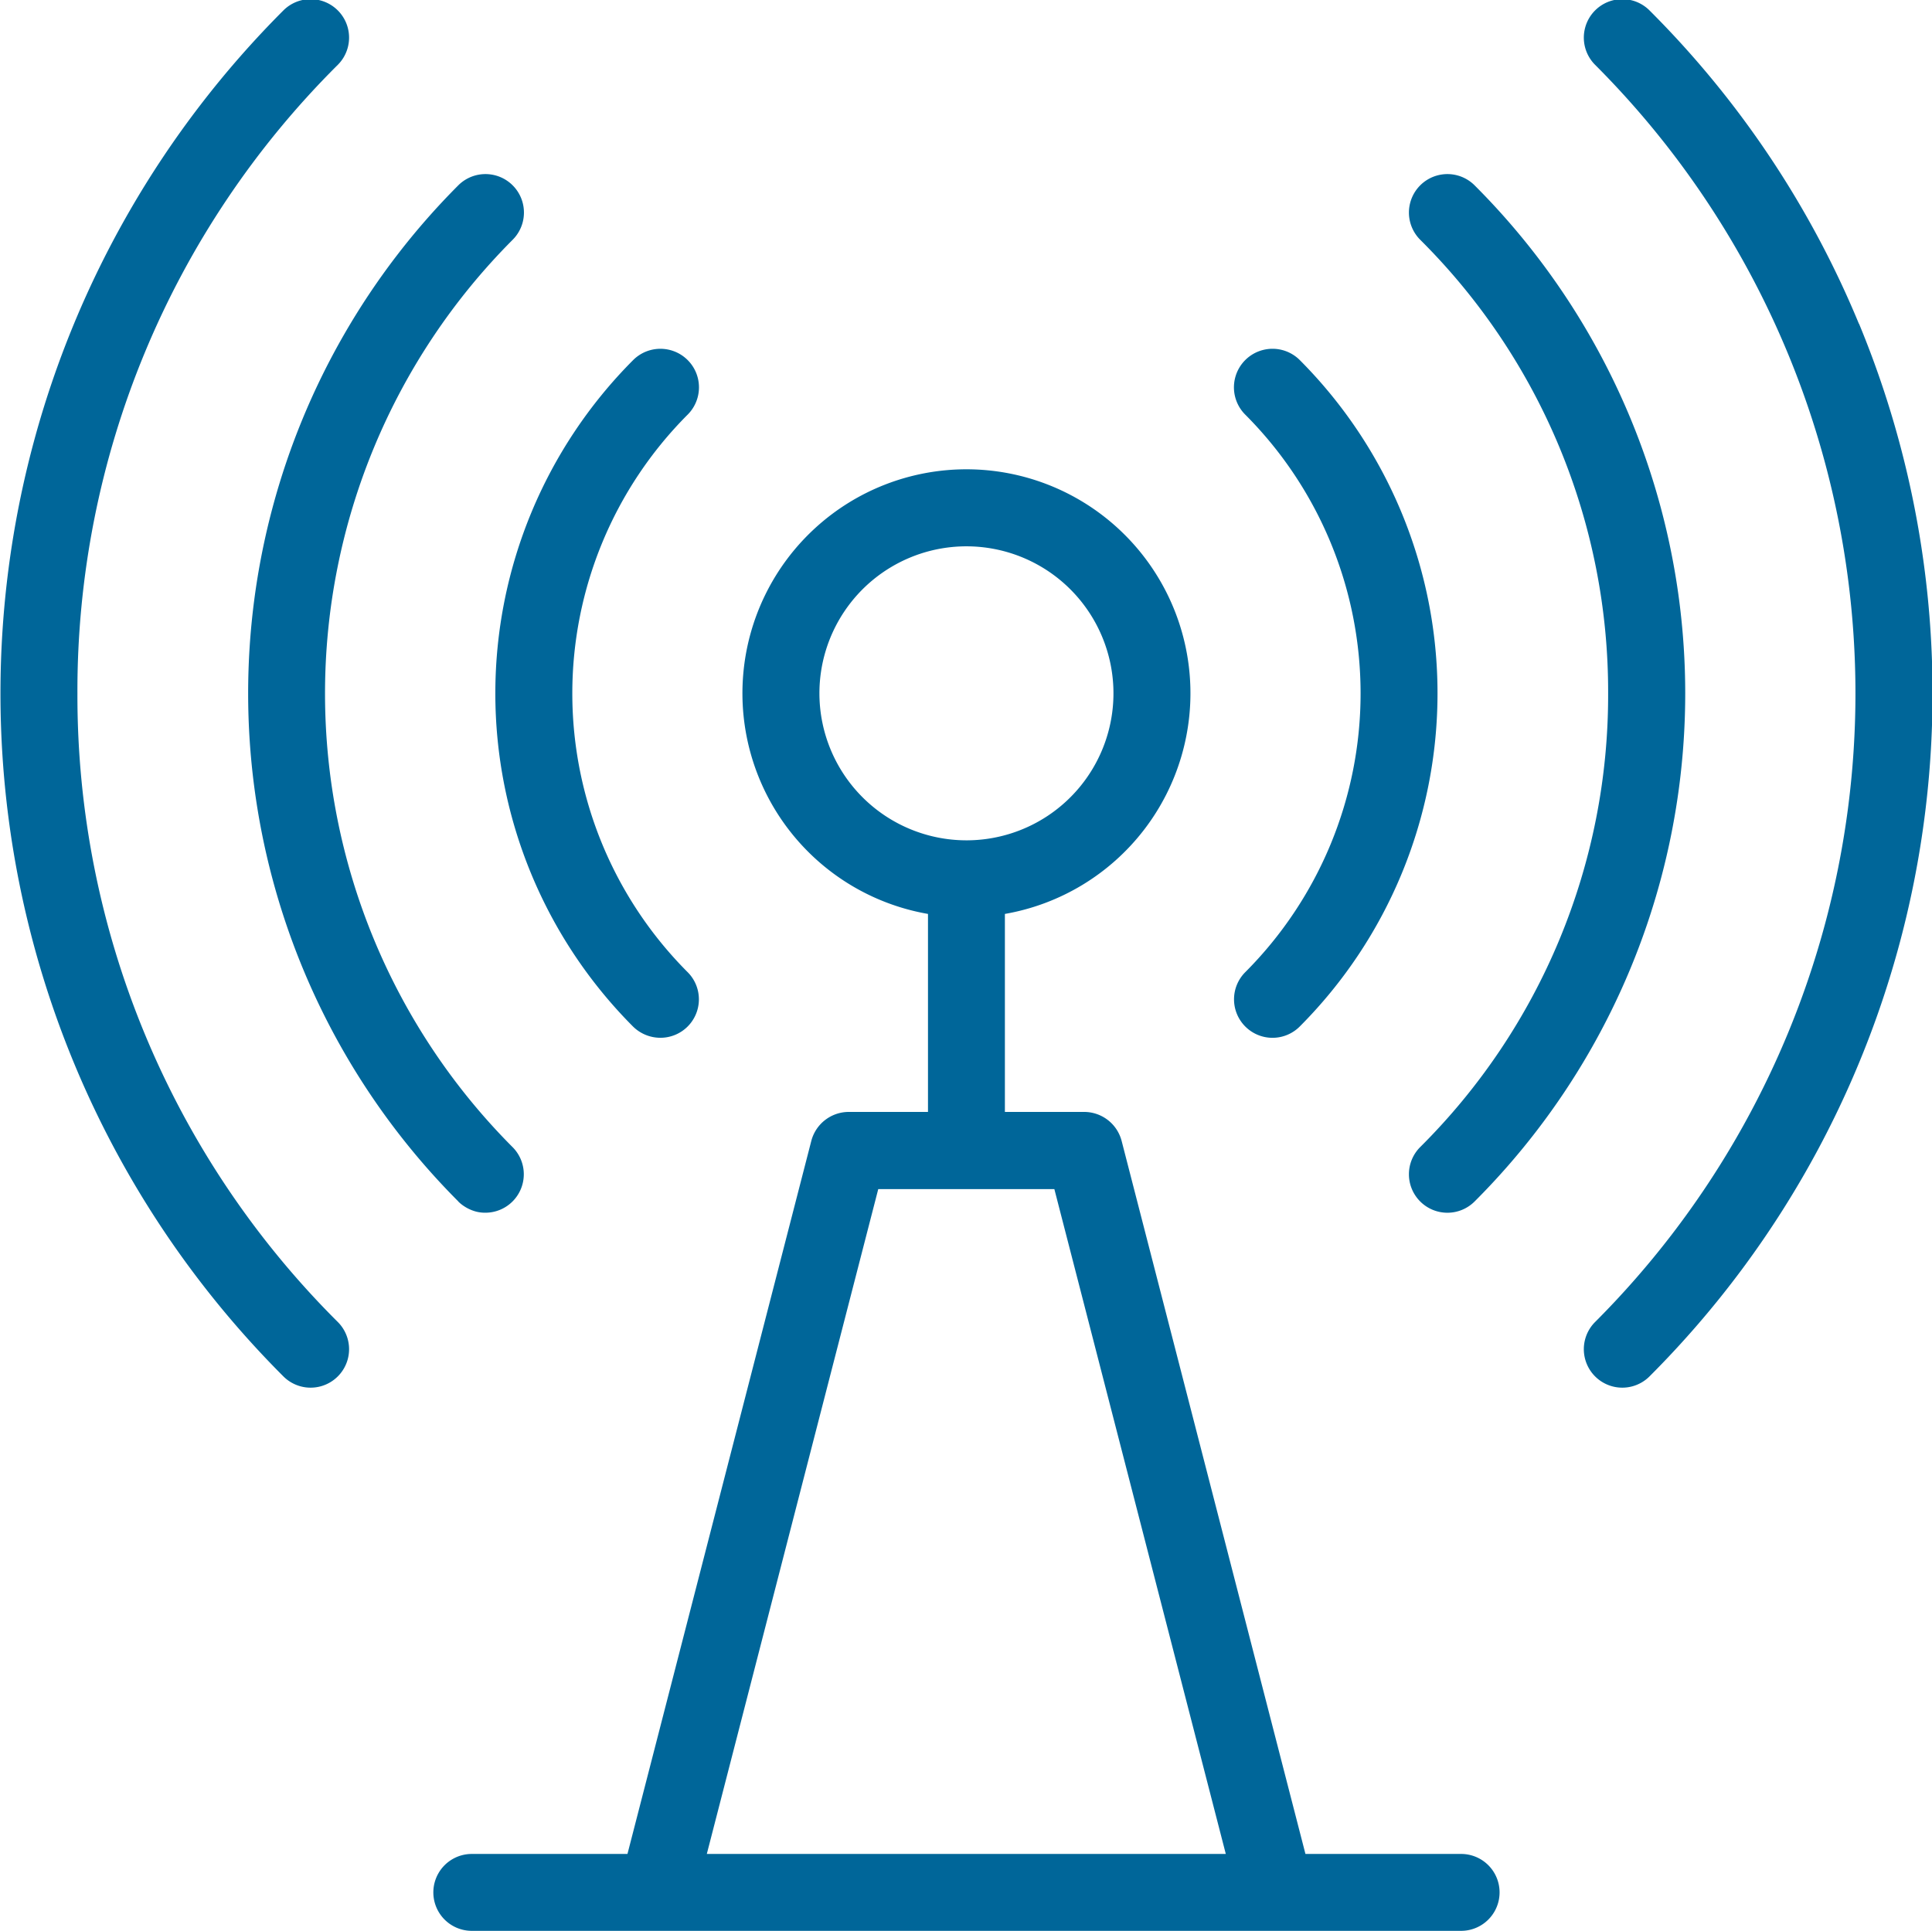 <svg xmlns="http://www.w3.org/2000/svg" width="70.344px" height="70.31px" viewBox="0 0 70.344 70.31" transform="rotate(0) scale(1, 1)">
  <defs>
    <style>.cls-1 { fill: #006699; fill-rule: evenodd; }</style>
  </defs>
  <path class="cls-1" d="M621.631,2321.78a32.147,32.147,0,0,1,9.481-22.89,1.4,1.4,0,1,0-1.982-1.98,35.172,35.172,0,0,0,0,49.74,1.4,1.4,0,0,0,1.982-1.98A32.181,32.181,0,0,1,621.631,2321.78Zm64.864-13.46a34.972,34.972,0,0,0-7.624-11.41,1.4,1.4,0,1,0-1.982,1.98,32.375,32.375,0,0,1,0,45.78,1.4,1.4,0,0,0,1.982,1.98A35.174,35.174,0,0,0,686.5,2308.32Zm-9.131,13.46a23.2,23.2,0,0,1-6.843,16.52,1.4,1.4,0,0,0,0,1.98,1.4,1.4,0,0,0,1.982,0,26.151,26.151,0,0,0,0-37,1.4,1.4,0,0,0-1.982,1.98A23.2,23.2,0,0,1,677.364,2321.78Zm-13.211,12.13a1.4,1.4,0,0,0,1.982,0,17.185,17.185,0,0,0,0-24.27,1.4,1.4,0,0,0-1.982,1.99,14.37,14.37,0,0,1,0,20.3A1.4,1.4,0,0,0,664.153,2333.91Zm-28.656,6.37c0.016,0.02.033,0.03,0.051,0.05a1.494,1.494,0,0,0,.6.32,1.329,1.329,0,0,0,.341.04,1.4,1.4,0,0,0,.964-2.41,23.394,23.394,0,0,1,.026-33.02,1.4,1.4,0,0,0-1.982-1.98A26.191,26.191,0,0,0,635.5,2340.28Zm6.363-6.37a1.419,1.419,0,0,0,1,.41,1.4,1.4,0,0,0,1.027-2.35c-0.013-.01-0.026-0.03-0.039-0.04a14.369,14.369,0,0,1,0-20.3,1.4,1.4,0,1,0-1.981-1.99A17.186,17.186,0,0,0,641.86,2333.91Zm30.151,30.13h-5.668l-6.694-25.97a1.411,1.411,0,0,0-1.357-1.05H655.4v-7.21a8.156,8.156,0,1,0-2.8,0v7.21h-2.89a1.411,1.411,0,0,0-1.357,1.05l-6.695,25.97h-5.668a1.4,1.4,0,1,0,0,2.8h36.022A1.4,1.4,0,1,0,672.011,2364.04Zm-23.364-42.26a5.353,5.353,0,1,1,5.353,5.35A5.357,5.357,0,0,1,648.647,2321.78Zm-4.1,42.26,6.242-24.21h6.412l6.242,24.21h-18.9Z" transform="translate(-618.812 -2296.53)"/>
</svg>
